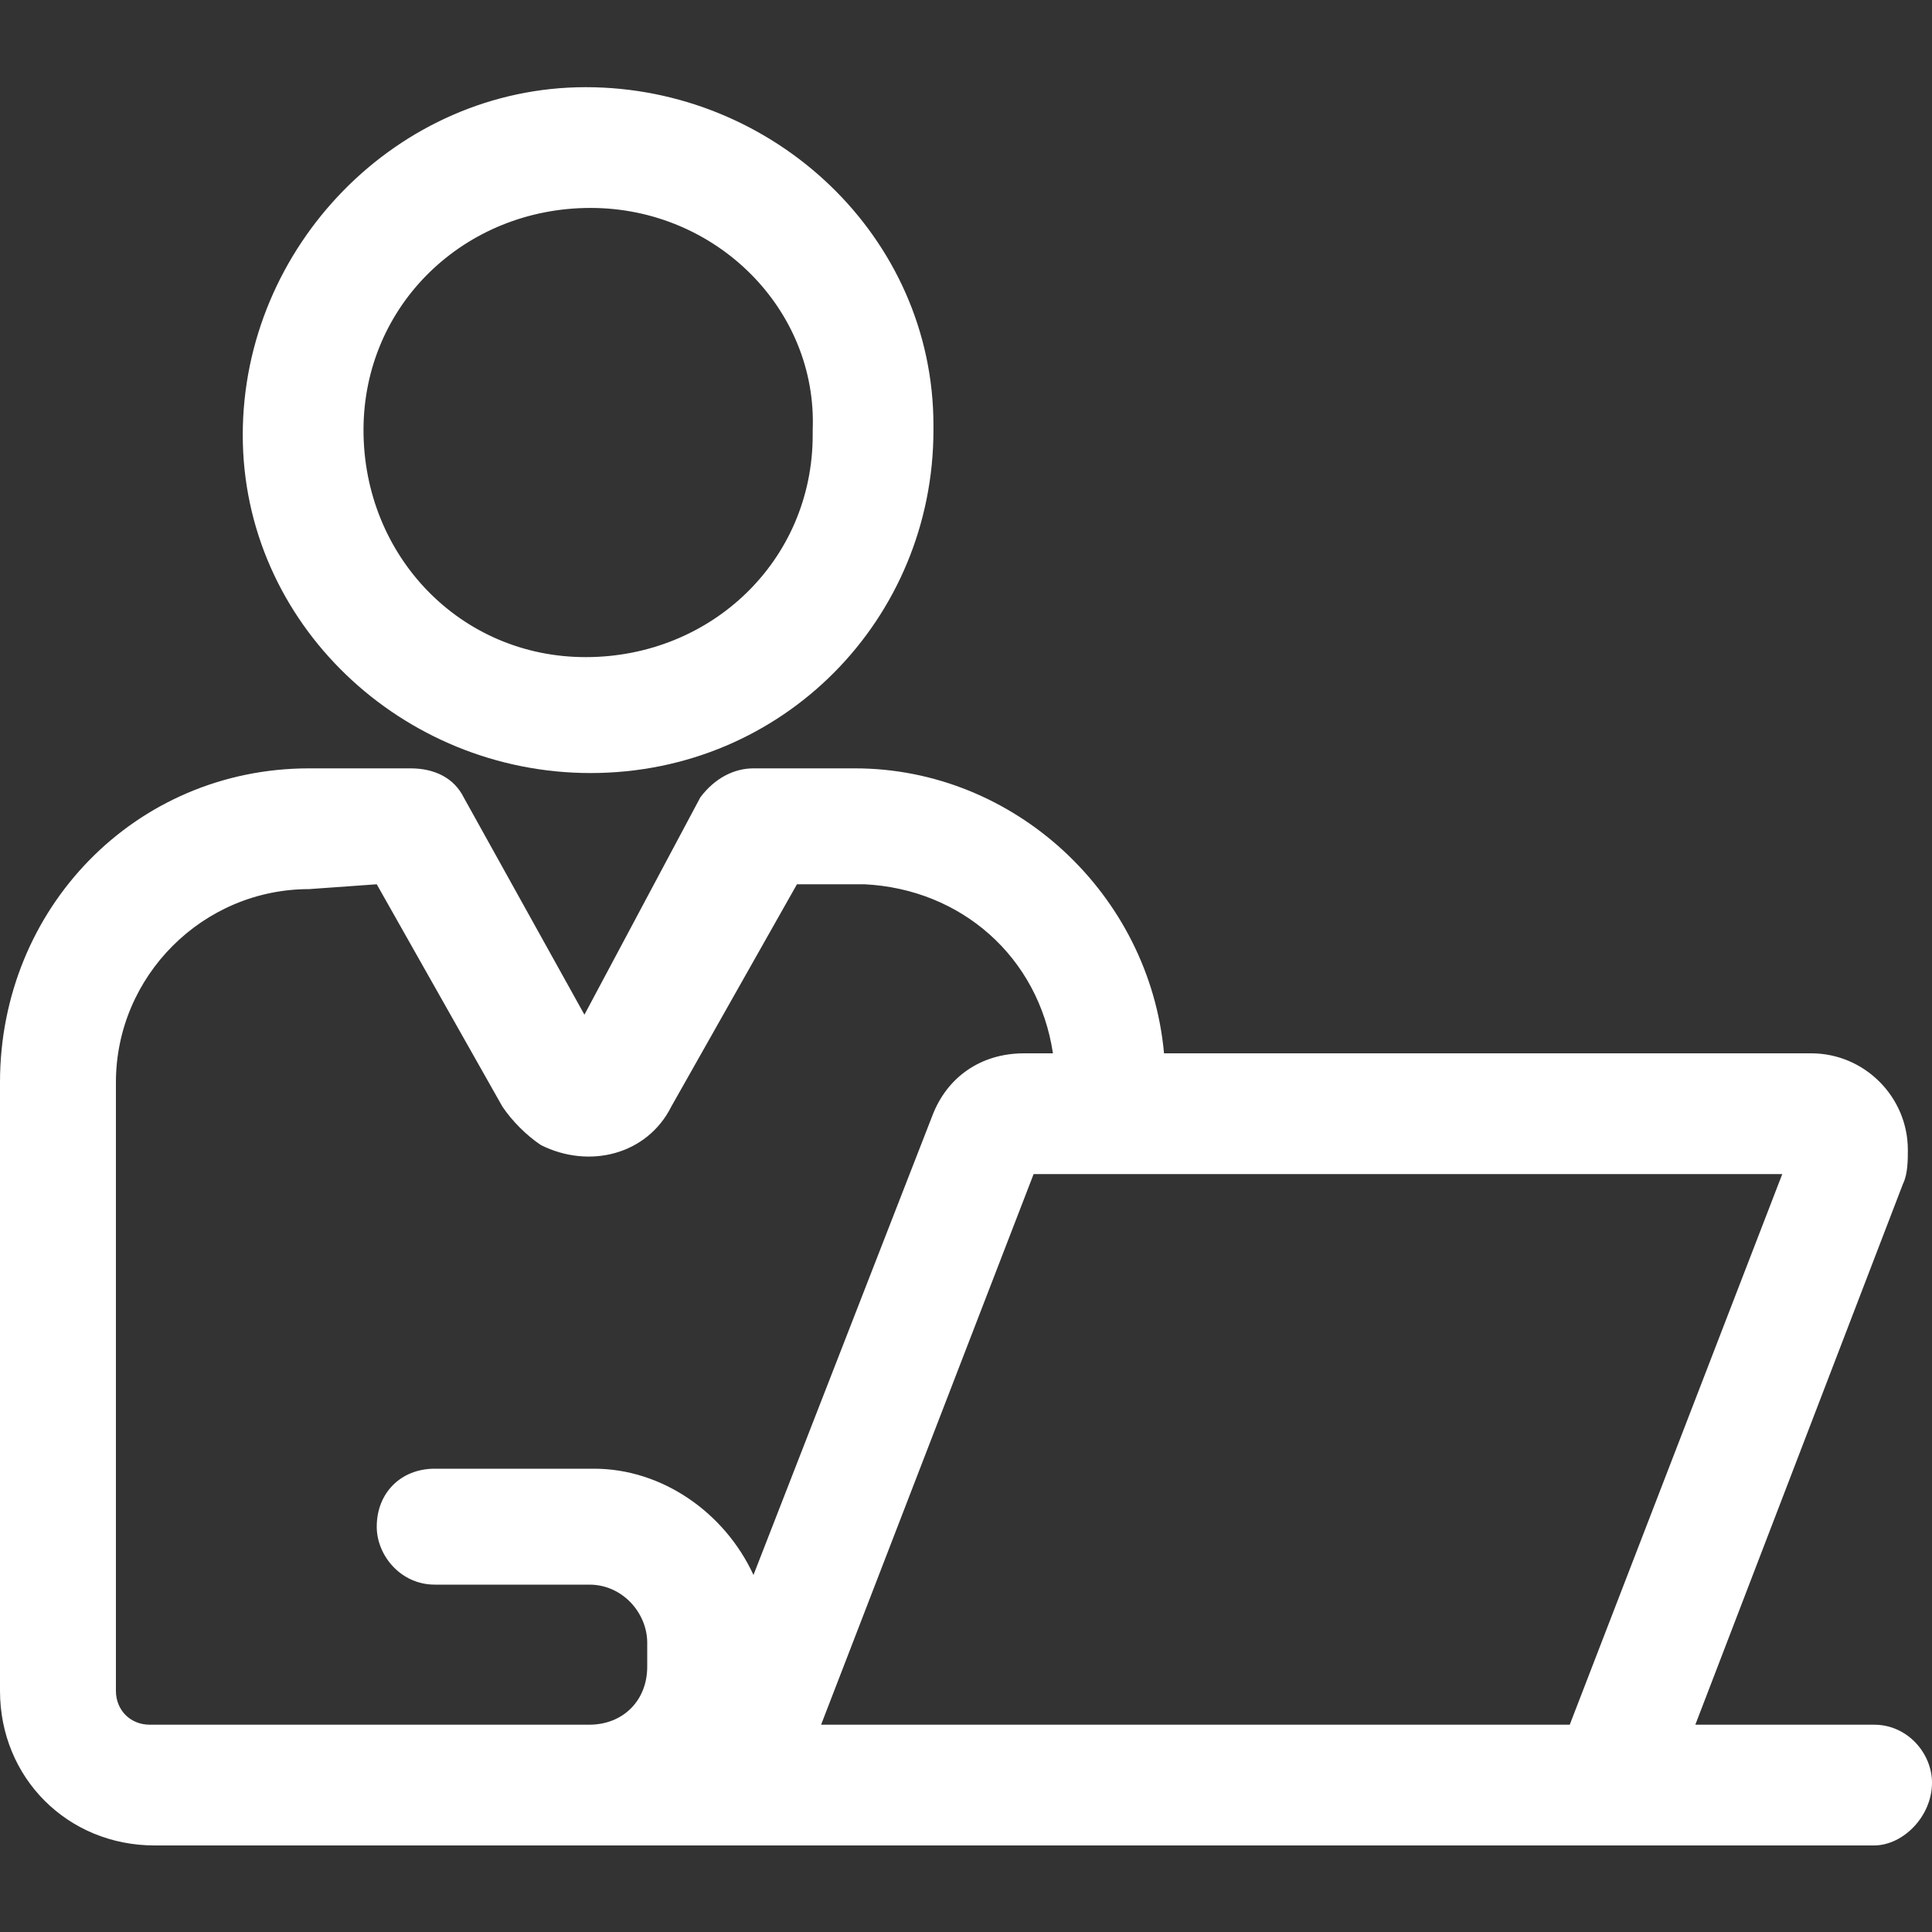 <?xml version="1.0" encoding="utf-8"?>
<!-- Generator: Adobe Illustrator 23.1.1, SVG Export Plug-In . SVG Version: 6.00 Build 0)  -->
<svg version="1.1" id="レイヤー_1" xmlns="http://www.w3.org/2000/svg" xmlns:xlink="http://www.w3.org/1999/xlink" x="0px"
	 y="0px" viewBox="0 0 40 40" style="enable-background:new 0 0 40 40;" xml:space="preserve">
<rect x="0" y="0" width="40" height="40" fill="#333333" stroke="none"/>
<style type="text/css">
	.st0{fill:#FFFFFF;}
	.st1{fill:none;}
</style>
<g id="icon_creative" transform="translate(756 -1010)">
	<g id="グループ_1733" transform="translate(-959 581)">
		<g id="グループ_1682" transform="translate(203 430.805)">
			<g id="グループ_1680" transform="translate(5.226)">
				<path id="パス_90" class="st0" d="M7,13.8c-3.7,0-6.7-2.9-6.8-6.6c0-3.7,2.9-6.7,6.6-6.8c3.7,0,6.7,2.9,6.8,6.6v0.1
					C13.7,10.8,10.7,13.8,7,13.8z M7,2C4.2,2,1.9,4.2,1.9,7s2.2,5.1,5,5.2s5.1-2.2,5.2-5c0,0,0,0,0-0.1C12.1,4.3,9.8,2,7,2L7,2z"/>
				<path id="パス_91" class="st0" d="M7,14.2c-3.9,0-7.2-3.1-7.2-7S3,0,6.9,0s7.2,3.1,7.2,7c0,0,0,0,0,0.1
					C14.1,11,11,14.2,7,14.2z M7,0.9C3.6,0.8,0.8,3.6,0.7,7s2.7,6.3,6.2,6.3c3.4,0,6.3-2.7,6.3-6.2c0,0,0,0,0-0.1
					C13.2,3.7,10.5,0.9,7,0.9L7,0.9z M7,12.7c-3.1,0-5.6-2.4-5.6-5.5s2.4-5.6,5.5-5.6C10,1.5,12.5,4,12.5,7c0,0,0,0,0,0.1
					C12.5,10.2,10.1,12.7,7,12.7z M7,2.5c-2.6,0-4.7,2-4.7,4.6s2,4.7,4.6,4.7s4.7-2,4.7-4.6V7.1C11.7,4.6,9.6,2.5,7,2.5L7,2.5z"/>
			</g>
			<g id="グループ_1681" transform="translate(0 14.103)">
				<path id="パス_92" class="st0" d="M38.8,20.3h-4.3L39,8.5c0.3-0.8-0.1-1.7-0.9-2c-0.2-0.1-0.4-0.1-0.6-0.1H23.7
					c0-3.3-2.7-5.9-6-5.9h-2.1c-0.3,0-0.6,0.2-0.7,0.4L12.1,6L9.2,0.8C9.1,0.6,8.8,0.4,8.6,0.4H6.4c-3.3,0-6,2.7-6,6.1v12.6
					c0,1.5,1.2,2.7,2.7,2.7h35.6c0.4,0,0.8-0.4,0.8-0.8C39.5,20.6,39.2,20.3,38.8,20.3L38.8,20.3z M37.6,7.9l-4.8,12.3H16.3
					l4.8-12.3C21.1,7.9,37.6,7.9,37.6,7.9z M2,19.1V6.5C2,4,4,2,6.4,2h1.7l2.7,4.8c0.3,0.5,0.8,0.8,1.4,0.8l0,0
					c0.6,0,1.1-0.3,1.4-0.8L16.1,2h1.7c2.4,0,4.4,2,4.4,4.4h-1.1c-0.6,0-1.2,0.4-1.5,1l-4.2,10.9v-0.2c0-1.8-1.4-3.2-3.2-3.2H9
					c-0.4,0-0.8,0.4-0.8,0.8s0.3,0.7,0.8,0.8h3.3c0.9,0,1.6,0.7,1.6,1.6v0.5c0,0.9-0.7,1.6-1.6,1.6H3.2C2.5,20.3,2,19.7,2,19.1z"/>
				<path id="パス_93" class="st0" d="M38.8,22.3H3.2c-1.8,0-3.2-1.4-3.2-3.2V6.5C0,2.9,2.8,0,6.4,0h2.1C9,0,9.4,0.2,9.6,0.6
					l2.5,4.5l2.4-4.5C14.8,0.2,15.2,0,15.6,0h2.1c3.3,0,6.1,2.6,6.4,5.9h13.4c1.1,0,2,0.9,2,2c0,0.2,0,0.5-0.1,0.7l-4.3,11.2h3.7
					c0.7,0,1.2,0.6,1.2,1.2C40,21.7,39.4,22.3,38.8,22.3L38.8,22.3z M6.4,0.9c-3.1,0-5.5,2.5-5.5,5.6v12.6c0,1.3,1,2.3,2.3,2.3h35.6
					c0.2,0,0.3-0.2,0.3-0.4c0-0.2-0.1-0.3-0.3-0.3h-5l4.8-12.4c0.2-0.6-0.1-1.2-0.6-1.5c-0.1,0-0.3-0.1-0.4-0.1H23.3V6.3
					c-0.1-3-2.5-5.5-5.5-5.5h-2.1c-0.1,0-0.2,0.1-0.3,0.2l-3.3,6L8.9,1.1C8.8,1,8.7,0.9,8.6,0.9H6.4z M33.1,20.7H15.7l5.1-13.2h17.4
					L33.1,20.7z M17,19.8h15.5l4.4-11.4H21.4L17,19.8z M12.2,20.7h-9c-0.9,0-1.6-0.7-1.6-1.6V6.5c0-2.7,2.2-4.9,4.8-4.9h1.9l2.8,5
					c0.3,0.5,1,0.7,1.5,0.4c0.2-0.1,0.3-0.3,0.4-0.4l2.7-5h1.9c2.7,0,4.8,2.1,4.9,4.8v0.5H21c-0.5,0-0.9,0.3-1,0.7l-5,13.1v-2.5
					c0-1.5-1.2-2.7-2.7-2.8H9c-0.2,0-0.3,0.2-0.3,0.4s0.1,0.3,0.3,0.3h3.3c1.1,0,2.1,0.9,2,2.1v0.5C14.3,19.8,13.4,20.7,12.2,20.7
					L12.2,20.7z M6.4,2.5c-2.2,0-4,1.8-4,4v12.6c0,0.4,0.3,0.7,0.7,0.7h9.1c0.7,0,1.2-0.5,1.2-1.2l0,0v-0.5c0-0.6-0.5-1.2-1.2-1.2
					l0,0H9c-0.7,0-1.2-0.6-1.2-1.2c0-0.7,0.5-1.2,1.2-1.2h3.3c1.4,0,2.7,0.9,3.3,2.2l3.7-9.5c0.3-0.8,1-1.3,1.9-1.3h0.6
					c-0.3-2-1.9-3.4-3.9-3.5h-1.4L13.9,7c-0.5,1-1.7,1.3-2.7,0.8c-0.3-0.2-0.6-0.5-0.8-0.8L7.8,2.4L6.4,2.5z"/>
			</g>
		</g>
		<rect id="長方形_186" x="203" y="429" class="st1" width="39.9" height="40"/>
	</g>
</g>
</svg>
